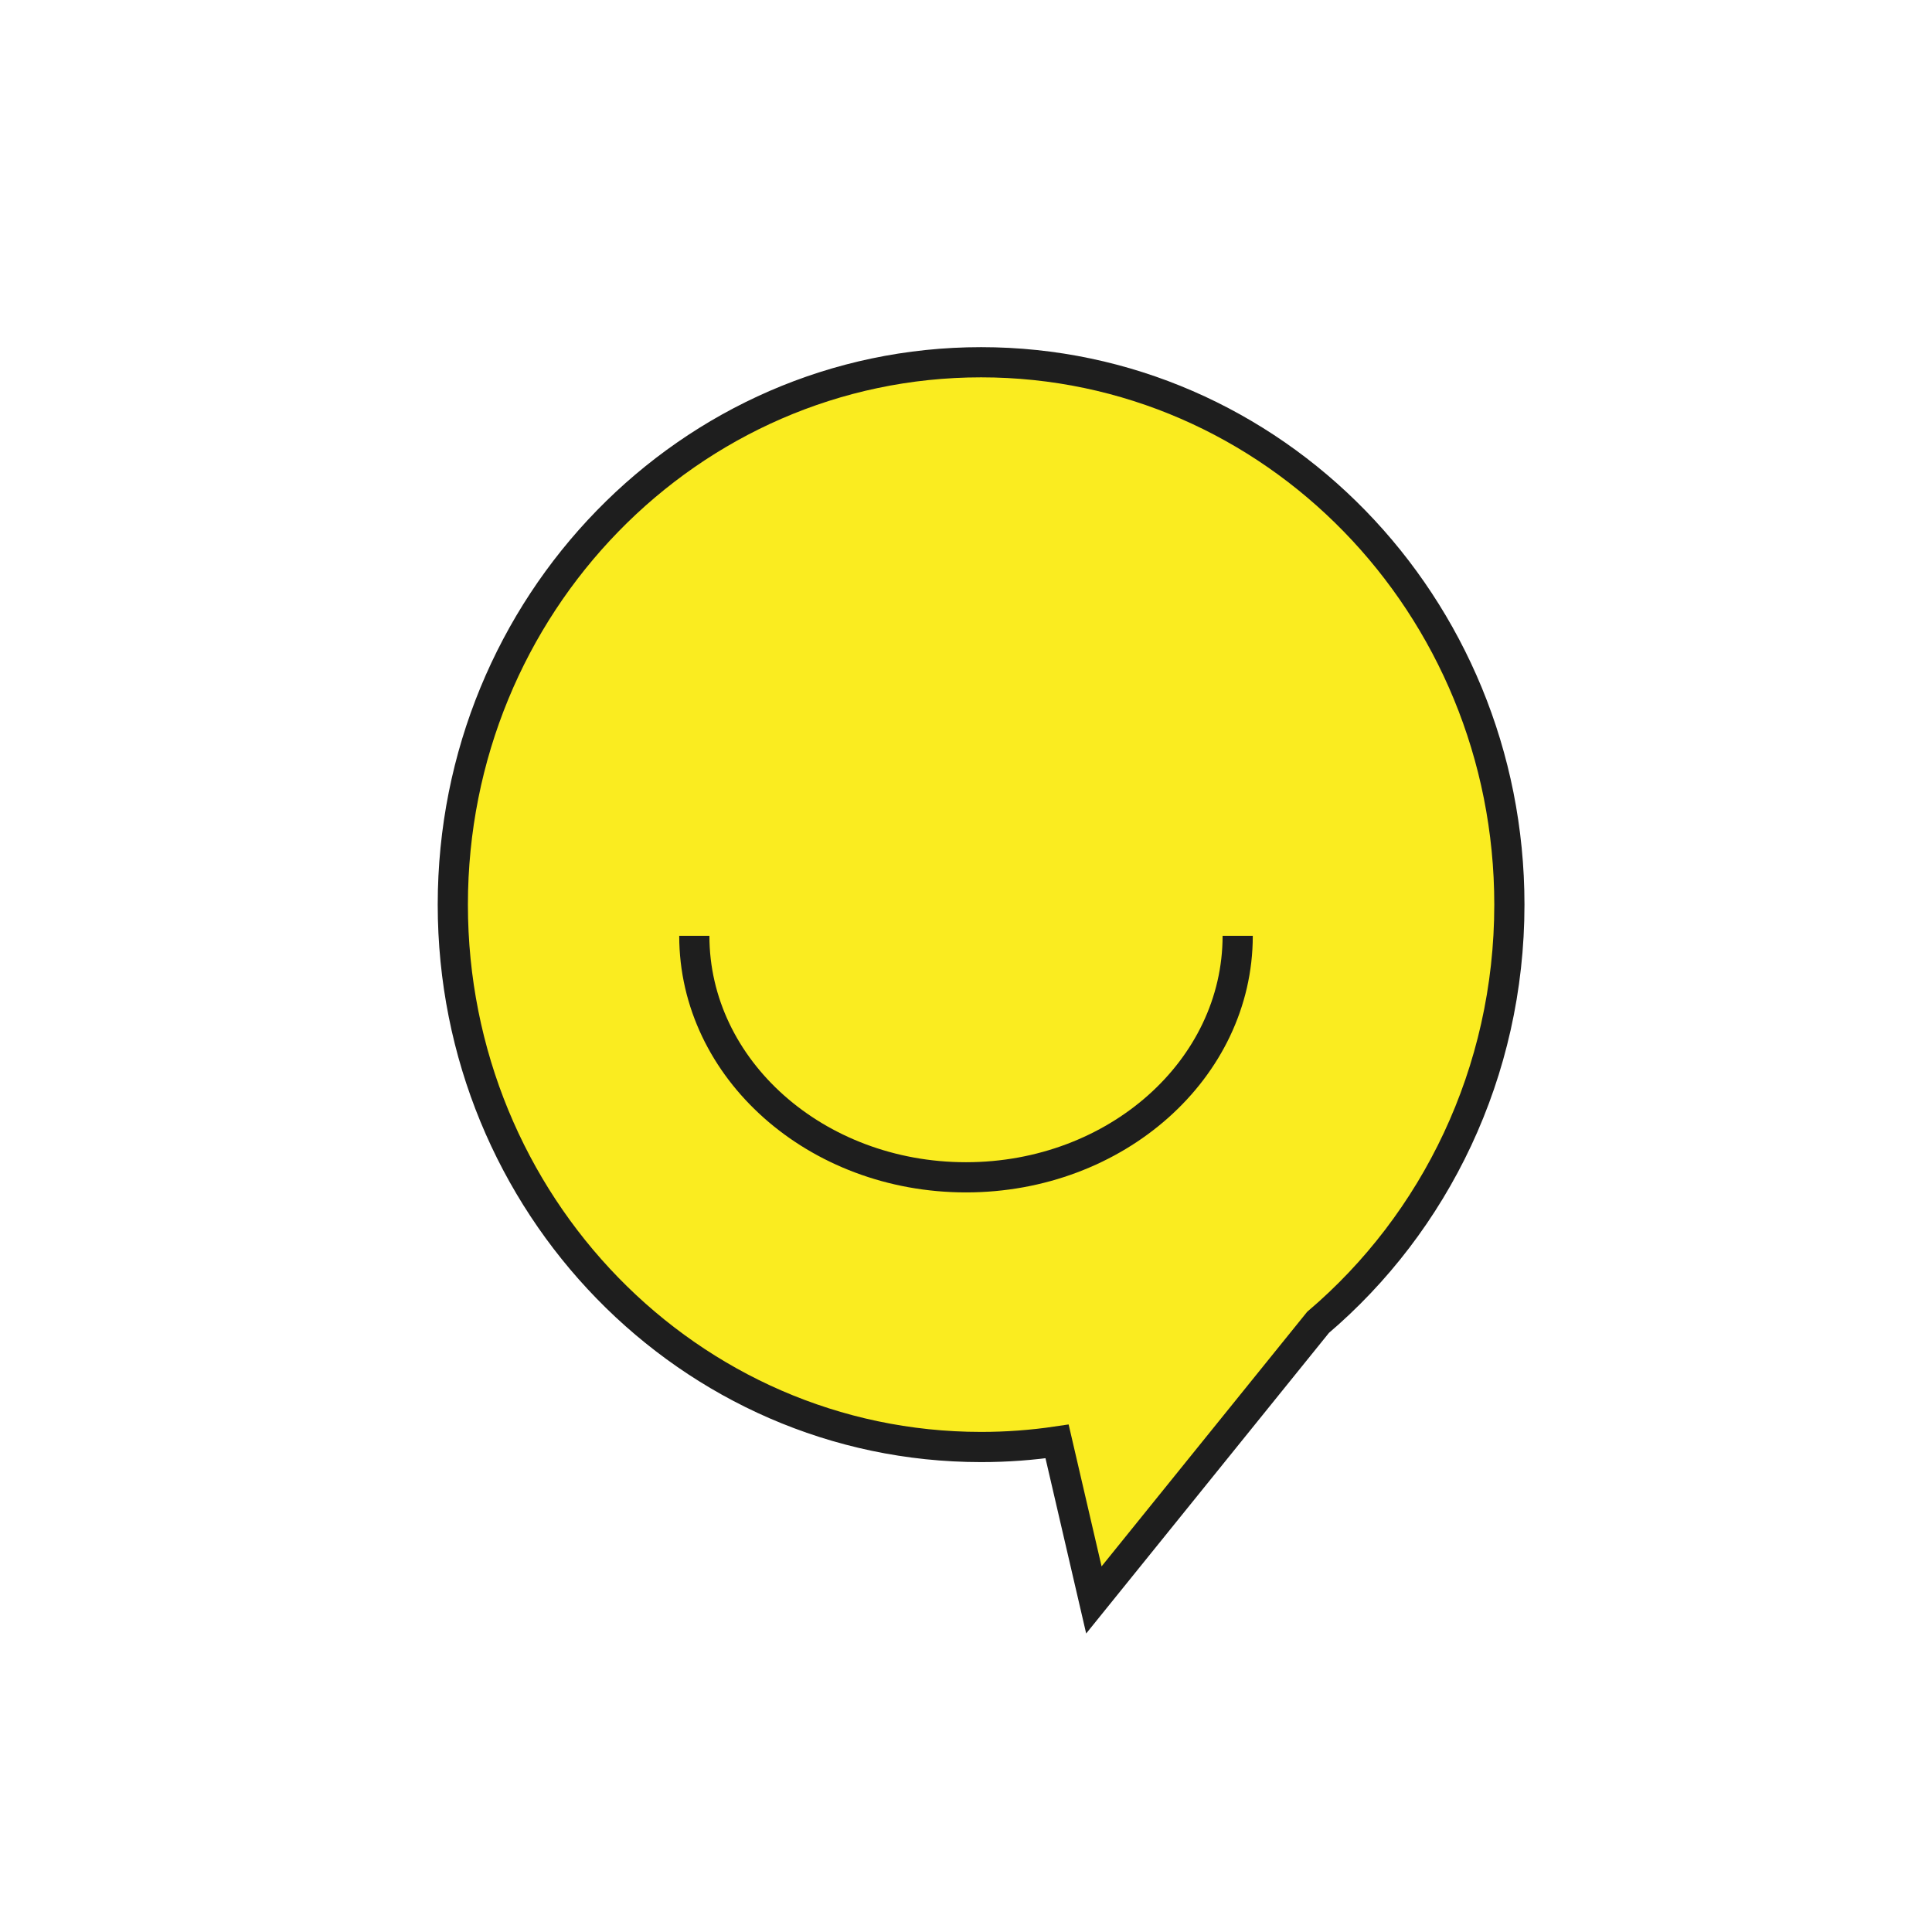<?xml version="1.0" encoding="UTF-8"?>
<svg width="64px" height="64px" viewBox="0 0 64 64" version="1.1" xmlns="http://www.w3.org/2000/svg" xmlns:xlink="http://www.w3.org/1999/xlink">
    <title>ceba-fill64@1x</title>
    <g id="ceba-fill64" stroke="none" stroke-width="1" fill="none" fill-rule="evenodd">
        <polygon id="Path" fill-rule="nonzero" points="0 0 64 0 64 64 0 64"></polygon>
        <g id="ceba" transform="translate(15, 12)" stroke="#1E1E1E">
            <path d="M17.5,0 C27.165,0 35,8.044 35,17.967 C35,23.534 32.534,28.509 28.662,31.805 L21.236,41 L20.017,35.749 C19.195,35.871 18.355,35.934 17.5,35.934 C7.835,35.934 0,27.89 0,17.967 C0,8.044 7.835,0 17.5,0 Z" id="Stroke-4" fill="#FAEC20"></path>
            <path d="M8,19 C8,23.418 12.029,27 17,27 C21.971,27 26,23.418 26,19" id="Stroke-5"></path>
        </g>
    </g>
</svg>
